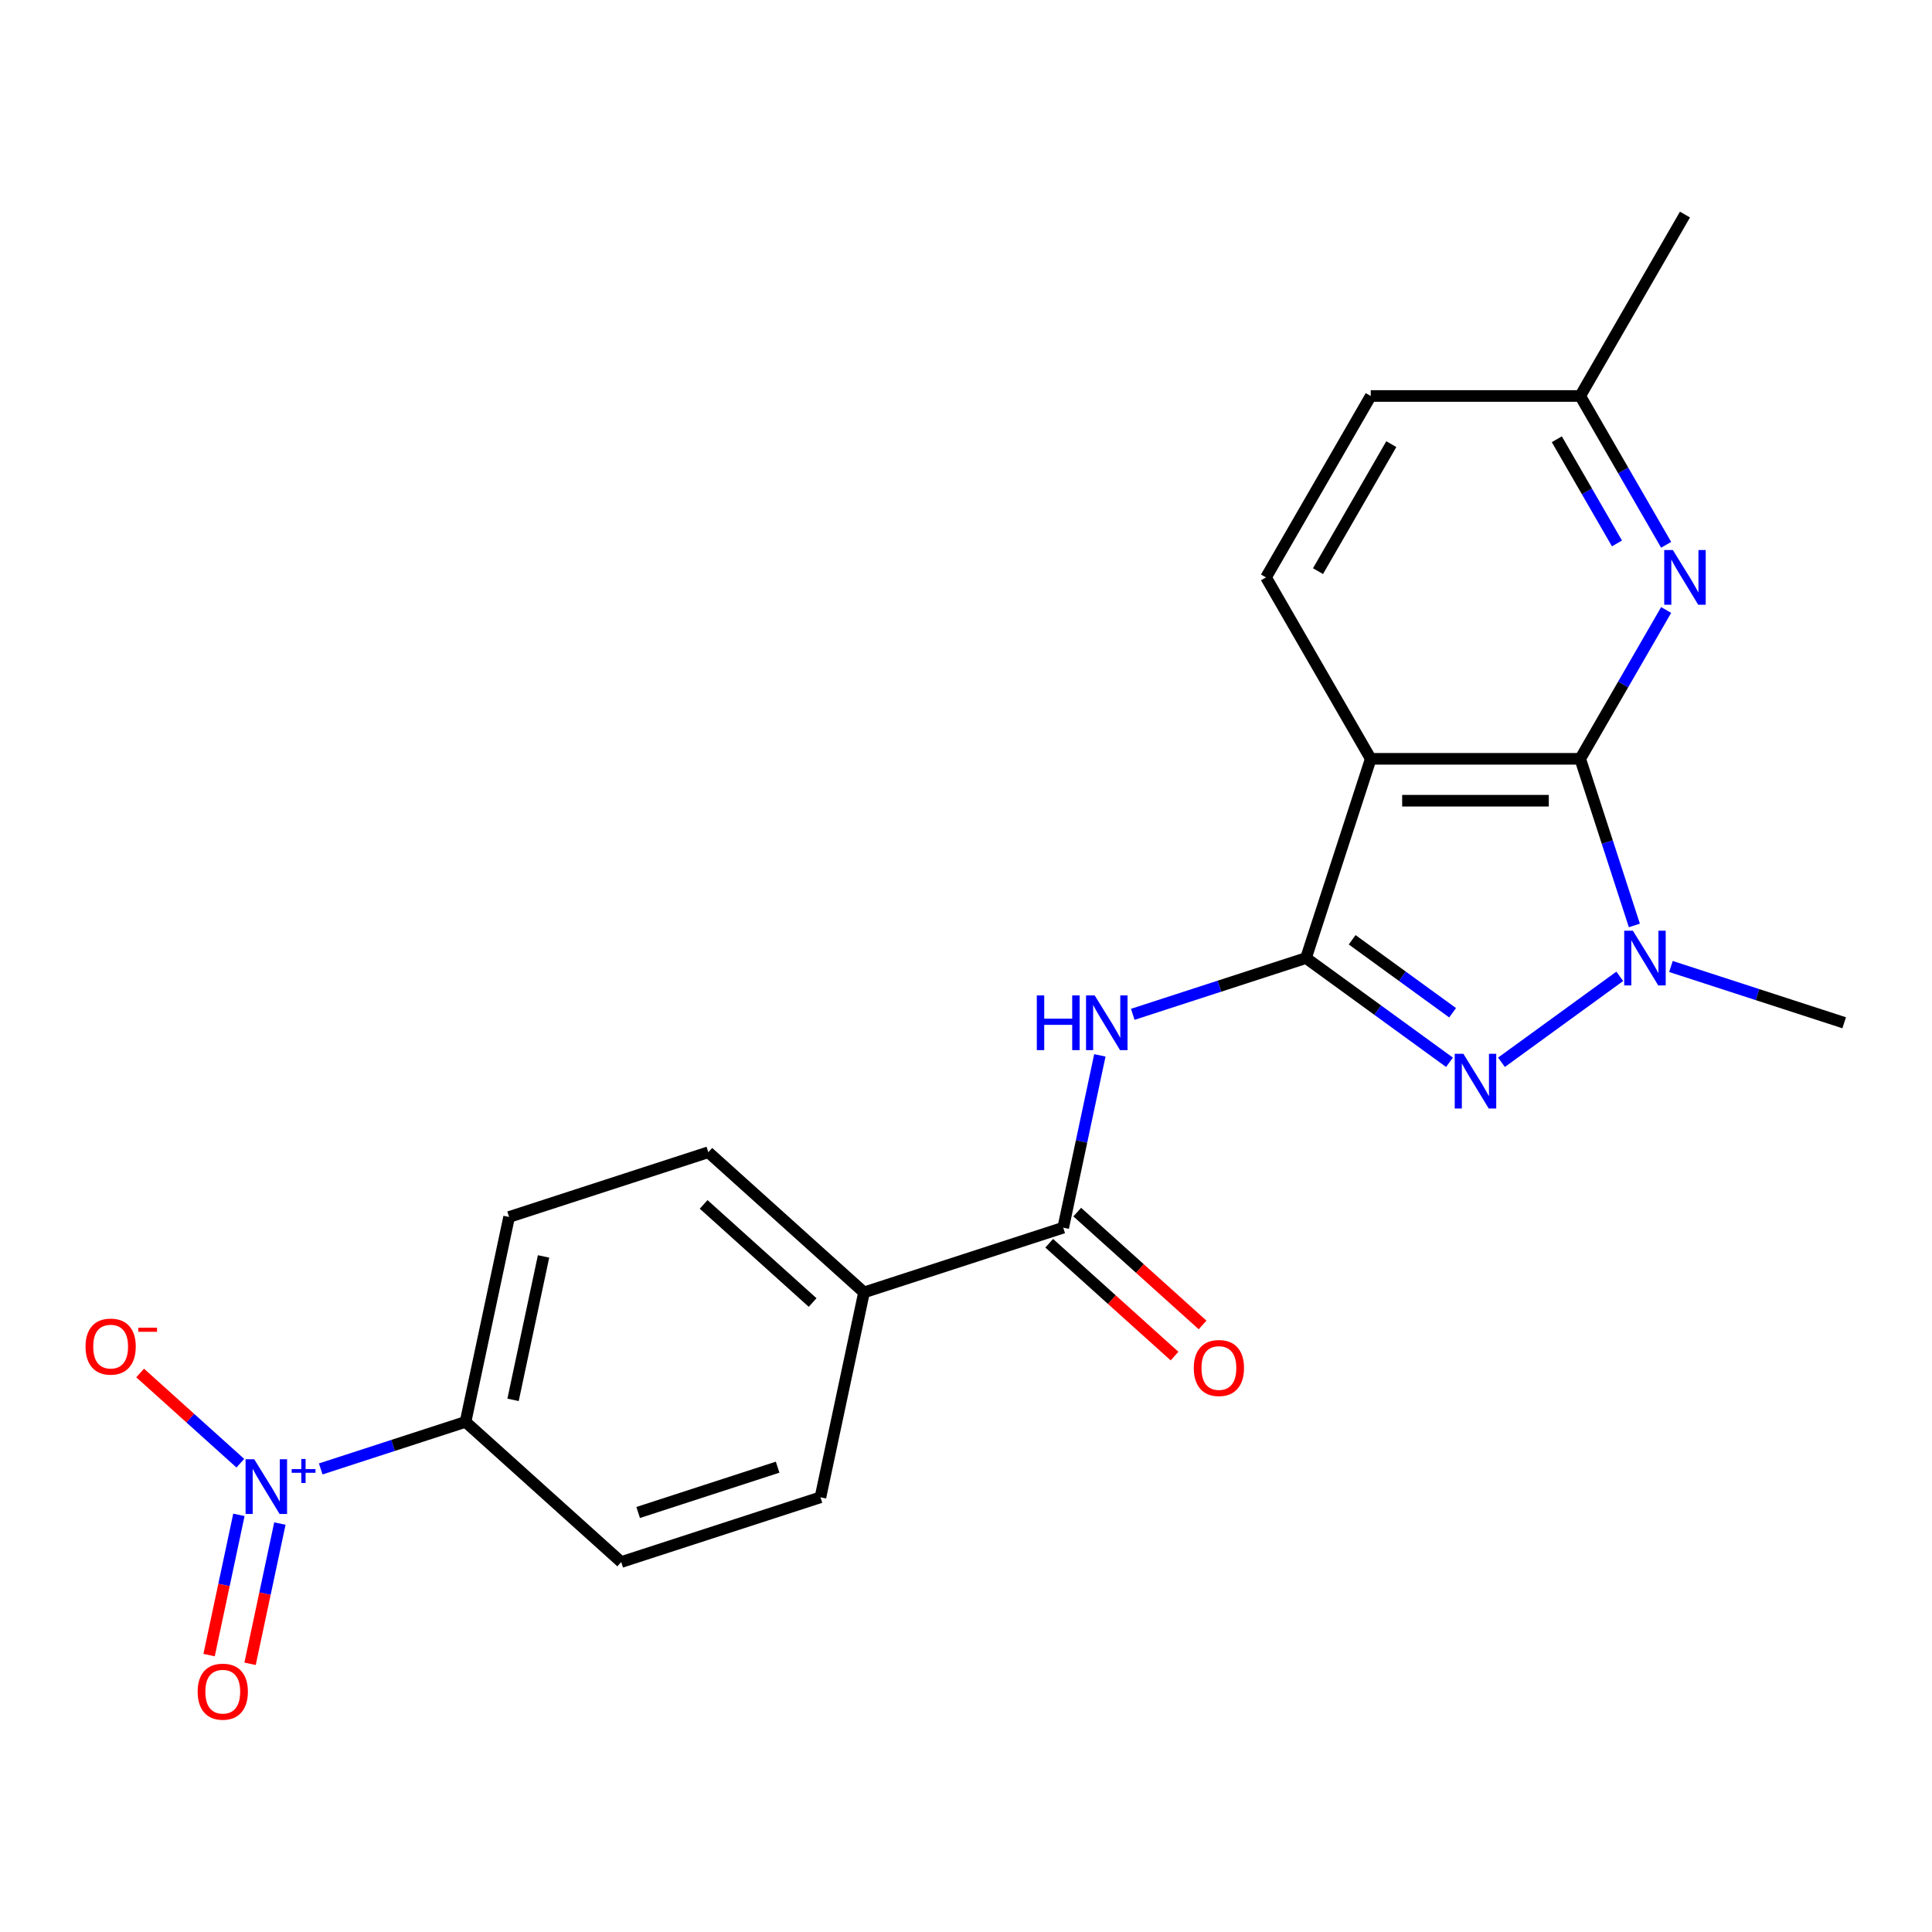 <?xml version='1.0' encoding='iso-8859-1'?>
<svg version='1.1' baseProfile='full'
              xmlns='http://www.w3.org/2000/svg'
                      xmlns:rdkit='http://www.rdkit.org/xml'
                      xmlns:xlink='http://www.w3.org/1999/xlink'
                  xml:space='preserve'
width='1000px' height='1000px' viewBox='0 0 1000 1000'>
<!-- END OF HEADER -->
<rect style='opacity:1.0;fill:#FFFFFF;stroke:none' width='1000' height='1000' x='0' y='0'> </rect>
<path class='bond-1' d='M 675.988,495.881 L 713.122,522.86' style='fill:none;fill-rule:evenodd;stroke:#000000;stroke-width:6px;stroke-linecap:butt;stroke-linejoin:miter;stroke-opacity:1' />
<path class='bond-1' d='M 713.122,522.86 L 750.256,549.84' style='fill:none;fill-rule:evenodd;stroke:#0000FF;stroke-width:6px;stroke-linecap:butt;stroke-linejoin:miter;stroke-opacity:1' />
<path class='bond-1' d='M 699.875,486.431 L 725.869,505.317' style='fill:none;fill-rule:evenodd;stroke:#000000;stroke-width:6px;stroke-linecap:butt;stroke-linejoin:miter;stroke-opacity:1' />
<path class='bond-1' d='M 725.869,505.317 L 751.863,524.202' style='fill:none;fill-rule:evenodd;stroke:#0000FF;stroke-width:6px;stroke-linecap:butt;stroke-linejoin:miter;stroke-opacity:1' />
<path class='bond-2' d='M 675.988,495.881 L 709.494,392.761' style='fill:none;fill-rule:evenodd;stroke:#000000;stroke-width:6px;stroke-linecap:butt;stroke-linejoin:miter;stroke-opacity:1' />
<path class='bond-5' d='M 675.988,495.881 L 631.154,510.448' style='fill:none;fill-rule:evenodd;stroke:#000000;stroke-width:6px;stroke-linecap:butt;stroke-linejoin:miter;stroke-opacity:1' />
<path class='bond-5' d='M 631.154,510.448 L 586.319,525.016' style='fill:none;fill-rule:evenodd;stroke:#0000FF;stroke-width:6px;stroke-linecap:butt;stroke-linejoin:miter;stroke-opacity:1' />
<path class='bond-0' d='M 817.92,392.761 L 709.494,392.761' style='fill:none;fill-rule:evenodd;stroke:#000000;stroke-width:6px;stroke-linecap:butt;stroke-linejoin:miter;stroke-opacity:1' />
<path class='bond-0' d='M 801.656,414.447 L 725.758,414.447' style='fill:none;fill-rule:evenodd;stroke:#000000;stroke-width:6px;stroke-linecap:butt;stroke-linejoin:miter;stroke-opacity:1' />
<path class='bond-6' d='M 817.92,392.761 L 840.157,354.247' style='fill:none;fill-rule:evenodd;stroke:#000000;stroke-width:6px;stroke-linecap:butt;stroke-linejoin:miter;stroke-opacity:1' />
<path class='bond-6' d='M 840.157,354.247 L 862.393,315.732' style='fill:none;fill-rule:evenodd;stroke:#0000FF;stroke-width:6px;stroke-linecap:butt;stroke-linejoin:miter;stroke-opacity:1' />
<path class='bond-22' d='M 817.92,392.761 L 831.932,435.886' style='fill:none;fill-rule:evenodd;stroke:#000000;stroke-width:6px;stroke-linecap:butt;stroke-linejoin:miter;stroke-opacity:1' />
<path class='bond-22' d='M 831.932,435.886 L 845.944,479.01' style='fill:none;fill-rule:evenodd;stroke:#0000FF;stroke-width:6px;stroke-linecap:butt;stroke-linejoin:miter;stroke-opacity:1' />
<path class='bond-3' d='M 777.158,549.84 L 838.391,505.351' style='fill:none;fill-rule:evenodd;stroke:#0000FF;stroke-width:6px;stroke-linecap:butt;stroke-linejoin:miter;stroke-opacity:1' />
<path class='bond-8' d='M 709.494,392.761 L 655.281,298.861' style='fill:none;fill-rule:evenodd;stroke:#000000;stroke-width:6px;stroke-linecap:butt;stroke-linejoin:miter;stroke-opacity:1' />
<path class='bond-20' d='M 864.877,500.251 L 909.711,514.819' style='fill:none;fill-rule:evenodd;stroke:#0000FF;stroke-width:6px;stroke-linecap:butt;stroke-linejoin:miter;stroke-opacity:1' />
<path class='bond-20' d='M 909.711,514.819 L 954.545,529.386' style='fill:none;fill-rule:evenodd;stroke:#000000;stroke-width:6px;stroke-linecap:butt;stroke-linejoin:miter;stroke-opacity:1' />
<path class='bond-4' d='M 166.003,760.318 L 203.485,748.139' style='fill:none;fill-rule:evenodd;stroke:#0000FF;stroke-width:6px;stroke-linecap:butt;stroke-linejoin:miter;stroke-opacity:1' />
<path class='bond-4' d='M 203.485,748.139 L 240.967,735.96' style='fill:none;fill-rule:evenodd;stroke:#000000;stroke-width:6px;stroke-linecap:butt;stroke-linejoin:miter;stroke-opacity:1' />
<path class='bond-10' d='M 124.397,757.355 L 98.463,734.004' style='fill:none;fill-rule:evenodd;stroke:#0000FF;stroke-width:6px;stroke-linecap:butt;stroke-linejoin:miter;stroke-opacity:1' />
<path class='bond-10' d='M 98.463,734.004 L 72.529,710.653' style='fill:none;fill-rule:evenodd;stroke:#FF0000;stroke-width:6px;stroke-linecap:butt;stroke-linejoin:miter;stroke-opacity:1' />
<path class='bond-12' d='M 123.656,784.082 L 115.941,820.376' style='fill:none;fill-rule:evenodd;stroke:#0000FF;stroke-width:6px;stroke-linecap:butt;stroke-linejoin:miter;stroke-opacity:1' />
<path class='bond-12' d='M 115.941,820.376 L 108.227,856.669' style='fill:none;fill-rule:evenodd;stroke:#FF0000;stroke-width:6px;stroke-linecap:butt;stroke-linejoin:miter;stroke-opacity:1' />
<path class='bond-12' d='M 144.867,788.591 L 137.153,824.884' style='fill:none;fill-rule:evenodd;stroke:#0000FF;stroke-width:6px;stroke-linecap:butt;stroke-linejoin:miter;stroke-opacity:1' />
<path class='bond-12' d='M 137.153,824.884 L 129.438,861.178' style='fill:none;fill-rule:evenodd;stroke:#FF0000;stroke-width:6px;stroke-linecap:butt;stroke-linejoin:miter;stroke-opacity:1' />
<path class='bond-7' d='M 569.283,546.257 L 559.804,590.85' style='fill:none;fill-rule:evenodd;stroke:#0000FF;stroke-width:6px;stroke-linecap:butt;stroke-linejoin:miter;stroke-opacity:1' />
<path class='bond-7' d='M 559.804,590.85 L 550.326,635.443' style='fill:none;fill-rule:evenodd;stroke:#000000;stroke-width:6px;stroke-linecap:butt;stroke-linejoin:miter;stroke-opacity:1' />
<path class='bond-23' d='M 862.393,281.991 L 840.157,243.476' style='fill:none;fill-rule:evenodd;stroke:#0000FF;stroke-width:6px;stroke-linecap:butt;stroke-linejoin:miter;stroke-opacity:1' />
<path class='bond-23' d='M 840.157,243.476 L 817.92,204.961' style='fill:none;fill-rule:evenodd;stroke:#000000;stroke-width:6px;stroke-linecap:butt;stroke-linejoin:miter;stroke-opacity:1' />
<path class='bond-23' d='M 836.942,281.279 L 821.377,254.319' style='fill:none;fill-rule:evenodd;stroke:#0000FF;stroke-width:6px;stroke-linecap:butt;stroke-linejoin:miter;stroke-opacity:1' />
<path class='bond-23' d='M 821.377,254.319 L 805.811,227.358' style='fill:none;fill-rule:evenodd;stroke:#000000;stroke-width:6px;stroke-linecap:butt;stroke-linejoin:miter;stroke-opacity:1' />
<path class='bond-11' d='M 550.326,635.443 L 447.206,668.949' style='fill:none;fill-rule:evenodd;stroke:#000000;stroke-width:6px;stroke-linecap:butt;stroke-linejoin:miter;stroke-opacity:1' />
<path class='bond-13' d='M 543.07,643.501 L 575.503,672.704' style='fill:none;fill-rule:evenodd;stroke:#000000;stroke-width:6px;stroke-linecap:butt;stroke-linejoin:miter;stroke-opacity:1' />
<path class='bond-13' d='M 575.503,672.704 L 607.936,701.907' style='fill:none;fill-rule:evenodd;stroke:#FF0000;stroke-width:6px;stroke-linecap:butt;stroke-linejoin:miter;stroke-opacity:1' />
<path class='bond-13' d='M 557.581,627.386 L 590.014,656.588' style='fill:none;fill-rule:evenodd;stroke:#000000;stroke-width:6px;stroke-linecap:butt;stroke-linejoin:miter;stroke-opacity:1' />
<path class='bond-13' d='M 590.014,656.588 L 622.447,685.791' style='fill:none;fill-rule:evenodd;stroke:#FF0000;stroke-width:6px;stroke-linecap:butt;stroke-linejoin:miter;stroke-opacity:1' />
<path class='bond-19' d='M 655.281,298.861 L 709.494,204.961' style='fill:none;fill-rule:evenodd;stroke:#000000;stroke-width:6px;stroke-linecap:butt;stroke-linejoin:miter;stroke-opacity:1' />
<path class='bond-19' d='M 682.193,295.619 L 720.142,229.889' style='fill:none;fill-rule:evenodd;stroke:#000000;stroke-width:6px;stroke-linecap:butt;stroke-linejoin:miter;stroke-opacity:1' />
<path class='bond-9' d='M 240.967,735.96 L 263.51,629.903' style='fill:none;fill-rule:evenodd;stroke:#000000;stroke-width:6px;stroke-linecap:butt;stroke-linejoin:miter;stroke-opacity:1' />
<path class='bond-9' d='M 265.56,724.56 L 281.34,650.32' style='fill:none;fill-rule:evenodd;stroke:#000000;stroke-width:6px;stroke-linecap:butt;stroke-linejoin:miter;stroke-opacity:1' />
<path class='bond-24' d='M 240.967,735.96 L 321.543,808.512' style='fill:none;fill-rule:evenodd;stroke:#000000;stroke-width:6px;stroke-linecap:butt;stroke-linejoin:miter;stroke-opacity:1' />
<path class='bond-16' d='M 447.206,668.949 L 424.663,775.006' style='fill:none;fill-rule:evenodd;stroke:#000000;stroke-width:6px;stroke-linecap:butt;stroke-linejoin:miter;stroke-opacity:1' />
<path class='bond-17' d='M 447.206,668.949 L 366.63,596.398' style='fill:none;fill-rule:evenodd;stroke:#000000;stroke-width:6px;stroke-linecap:butt;stroke-linejoin:miter;stroke-opacity:1' />
<path class='bond-17' d='M 420.609,674.182 L 364.206,623.396' style='fill:none;fill-rule:evenodd;stroke:#000000;stroke-width:6px;stroke-linecap:butt;stroke-linejoin:miter;stroke-opacity:1' />
<path class='bond-14' d='M 321.543,808.512 L 424.663,775.006' style='fill:none;fill-rule:evenodd;stroke:#000000;stroke-width:6px;stroke-linecap:butt;stroke-linejoin:miter;stroke-opacity:1' />
<path class='bond-14' d='M 330.31,782.862 L 402.494,759.408' style='fill:none;fill-rule:evenodd;stroke:#000000;stroke-width:6px;stroke-linecap:butt;stroke-linejoin:miter;stroke-opacity:1' />
<path class='bond-15' d='M 263.51,629.903 L 366.63,596.398' style='fill:none;fill-rule:evenodd;stroke:#000000;stroke-width:6px;stroke-linecap:butt;stroke-linejoin:miter;stroke-opacity:1' />
<path class='bond-18' d='M 817.92,204.961 L 709.494,204.961' style='fill:none;fill-rule:evenodd;stroke:#000000;stroke-width:6px;stroke-linecap:butt;stroke-linejoin:miter;stroke-opacity:1' />
<path class='bond-21' d='M 817.92,204.961 L 872.133,111.061' style='fill:none;fill-rule:evenodd;stroke:#000000;stroke-width:6px;stroke-linecap:butt;stroke-linejoin:miter;stroke-opacity:1' />
<path  class='atom-2' d='M 757.447 545.452
L 766.727 560.452
Q 767.647 561.932, 769.127 564.612
Q 770.607 567.292, 770.687 567.452
L 770.687 545.452
L 774.447 545.452
L 774.447 573.772
L 770.567 573.772
L 760.607 557.372
Q 759.447 555.452, 758.207 553.252
Q 757.007 551.052, 756.647 550.372
L 756.647 573.772
L 752.967 573.772
L 752.967 545.452
L 757.447 545.452
' fill='#0000FF'/>
<path  class='atom-4' d='M 845.166 481.721
L 854.446 496.721
Q 855.366 498.201, 856.846 500.881
Q 858.326 503.561, 858.406 503.721
L 858.406 481.721
L 862.166 481.721
L 862.166 510.041
L 858.286 510.041
L 848.326 493.641
Q 847.166 491.721, 845.926 489.521
Q 844.726 487.321, 844.366 486.641
L 844.366 510.041
L 840.686 510.041
L 840.686 481.721
L 845.166 481.721
' fill='#0000FF'/>
<path  class='atom-5' d='M 131.587 755.306
L 140.867 770.306
Q 141.787 771.786, 143.267 774.466
Q 144.747 777.146, 144.827 777.306
L 144.827 755.306
L 148.587 755.306
L 148.587 783.626
L 144.707 783.626
L 134.747 767.226
Q 133.587 765.306, 132.347 763.106
Q 131.147 760.906, 130.787 760.226
L 130.787 783.626
L 127.107 783.626
L 127.107 755.306
L 131.587 755.306
' fill='#0000FF'/>
<path  class='atom-5' d='M 150.963 760.411
L 155.953 760.411
L 155.953 755.157
L 158.17 755.157
L 158.17 760.411
L 163.292 760.411
L 163.292 762.311
L 158.17 762.311
L 158.17 767.591
L 155.953 767.591
L 155.953 762.311
L 150.963 762.311
L 150.963 760.411
' fill='#0000FF'/>
<path  class='atom-6' d='M 536.649 515.226
L 540.489 515.226
L 540.489 527.266
L 554.969 527.266
L 554.969 515.226
L 558.809 515.226
L 558.809 543.546
L 554.969 543.546
L 554.969 530.466
L 540.489 530.466
L 540.489 543.546
L 536.649 543.546
L 536.649 515.226
' fill='#0000FF'/>
<path  class='atom-6' d='M 566.609 515.226
L 575.889 530.226
Q 576.809 531.706, 578.289 534.386
Q 579.769 537.066, 579.849 537.226
L 579.849 515.226
L 583.609 515.226
L 583.609 543.546
L 579.729 543.546
L 569.769 527.146
Q 568.609 525.226, 567.369 523.026
Q 566.169 520.826, 565.809 520.146
L 565.809 543.546
L 562.129 543.546
L 562.129 515.226
L 566.609 515.226
' fill='#0000FF'/>
<path  class='atom-7' d='M 865.873 284.701
L 875.153 299.701
Q 876.073 301.181, 877.553 303.861
Q 879.033 306.541, 879.113 306.701
L 879.113 284.701
L 882.873 284.701
L 882.873 313.021
L 878.993 313.021
L 869.033 296.621
Q 867.873 294.701, 866.633 292.501
Q 865.433 290.301, 865.073 289.621
L 865.073 313.021
L 861.393 313.021
L 861.393 284.701
L 865.873 284.701
' fill='#0000FF'/>
<path  class='atom-11' d='M 44.271 696.994
Q 44.271 690.194, 47.631 686.394
Q 50.991 682.594, 57.271 682.594
Q 63.551 682.594, 66.911 686.394
Q 70.271 690.194, 70.271 696.994
Q 70.271 703.874, 66.871 707.794
Q 63.471 711.674, 57.271 711.674
Q 51.031 711.674, 47.631 707.794
Q 44.271 703.914, 44.271 696.994
M 57.271 708.474
Q 61.591 708.474, 63.911 705.594
Q 66.271 702.674, 66.271 696.994
Q 66.271 691.434, 63.911 688.634
Q 61.591 685.794, 57.271 685.794
Q 52.951 685.794, 50.591 688.594
Q 48.271 691.394, 48.271 696.994
Q 48.271 702.714, 50.591 705.594
Q 52.951 708.474, 57.271 708.474
' fill='#FF0000'/>
<path  class='atom-11' d='M 71.591 687.217
L 81.28 687.217
L 81.28 689.329
L 71.591 689.329
L 71.591 687.217
' fill='#FF0000'/>
<path  class='atom-13' d='M 102.304 875.603
Q 102.304 868.803, 105.664 865.003
Q 109.024 861.203, 115.304 861.203
Q 121.584 861.203, 124.944 865.003
Q 128.304 868.803, 128.304 875.603
Q 128.304 882.483, 124.904 886.403
Q 121.504 890.283, 115.304 890.283
Q 109.064 890.283, 105.664 886.403
Q 102.304 882.523, 102.304 875.603
M 115.304 887.083
Q 119.624 887.083, 121.944 884.203
Q 124.304 881.283, 124.304 875.603
Q 124.304 870.043, 121.944 867.243
Q 119.624 864.403, 115.304 864.403
Q 110.984 864.403, 108.624 867.203
Q 106.304 870.003, 106.304 875.603
Q 106.304 881.323, 108.624 884.203
Q 110.984 887.083, 115.304 887.083
' fill='#FF0000'/>
<path  class='atom-14' d='M 617.902 708.075
Q 617.902 701.275, 621.262 697.475
Q 624.622 693.675, 630.902 693.675
Q 637.182 693.675, 640.542 697.475
Q 643.902 701.275, 643.902 708.075
Q 643.902 714.955, 640.502 718.875
Q 637.102 722.755, 630.902 722.755
Q 624.662 722.755, 621.262 718.875
Q 617.902 714.995, 617.902 708.075
M 630.902 719.555
Q 635.222 719.555, 637.542 716.675
Q 639.902 713.755, 639.902 708.075
Q 639.902 702.515, 637.542 699.715
Q 635.222 696.875, 630.902 696.875
Q 626.582 696.875, 624.222 699.675
Q 621.902 702.475, 621.902 708.075
Q 621.902 713.795, 624.222 716.675
Q 626.582 719.555, 630.902 719.555
' fill='#FF0000'/>
</svg>
